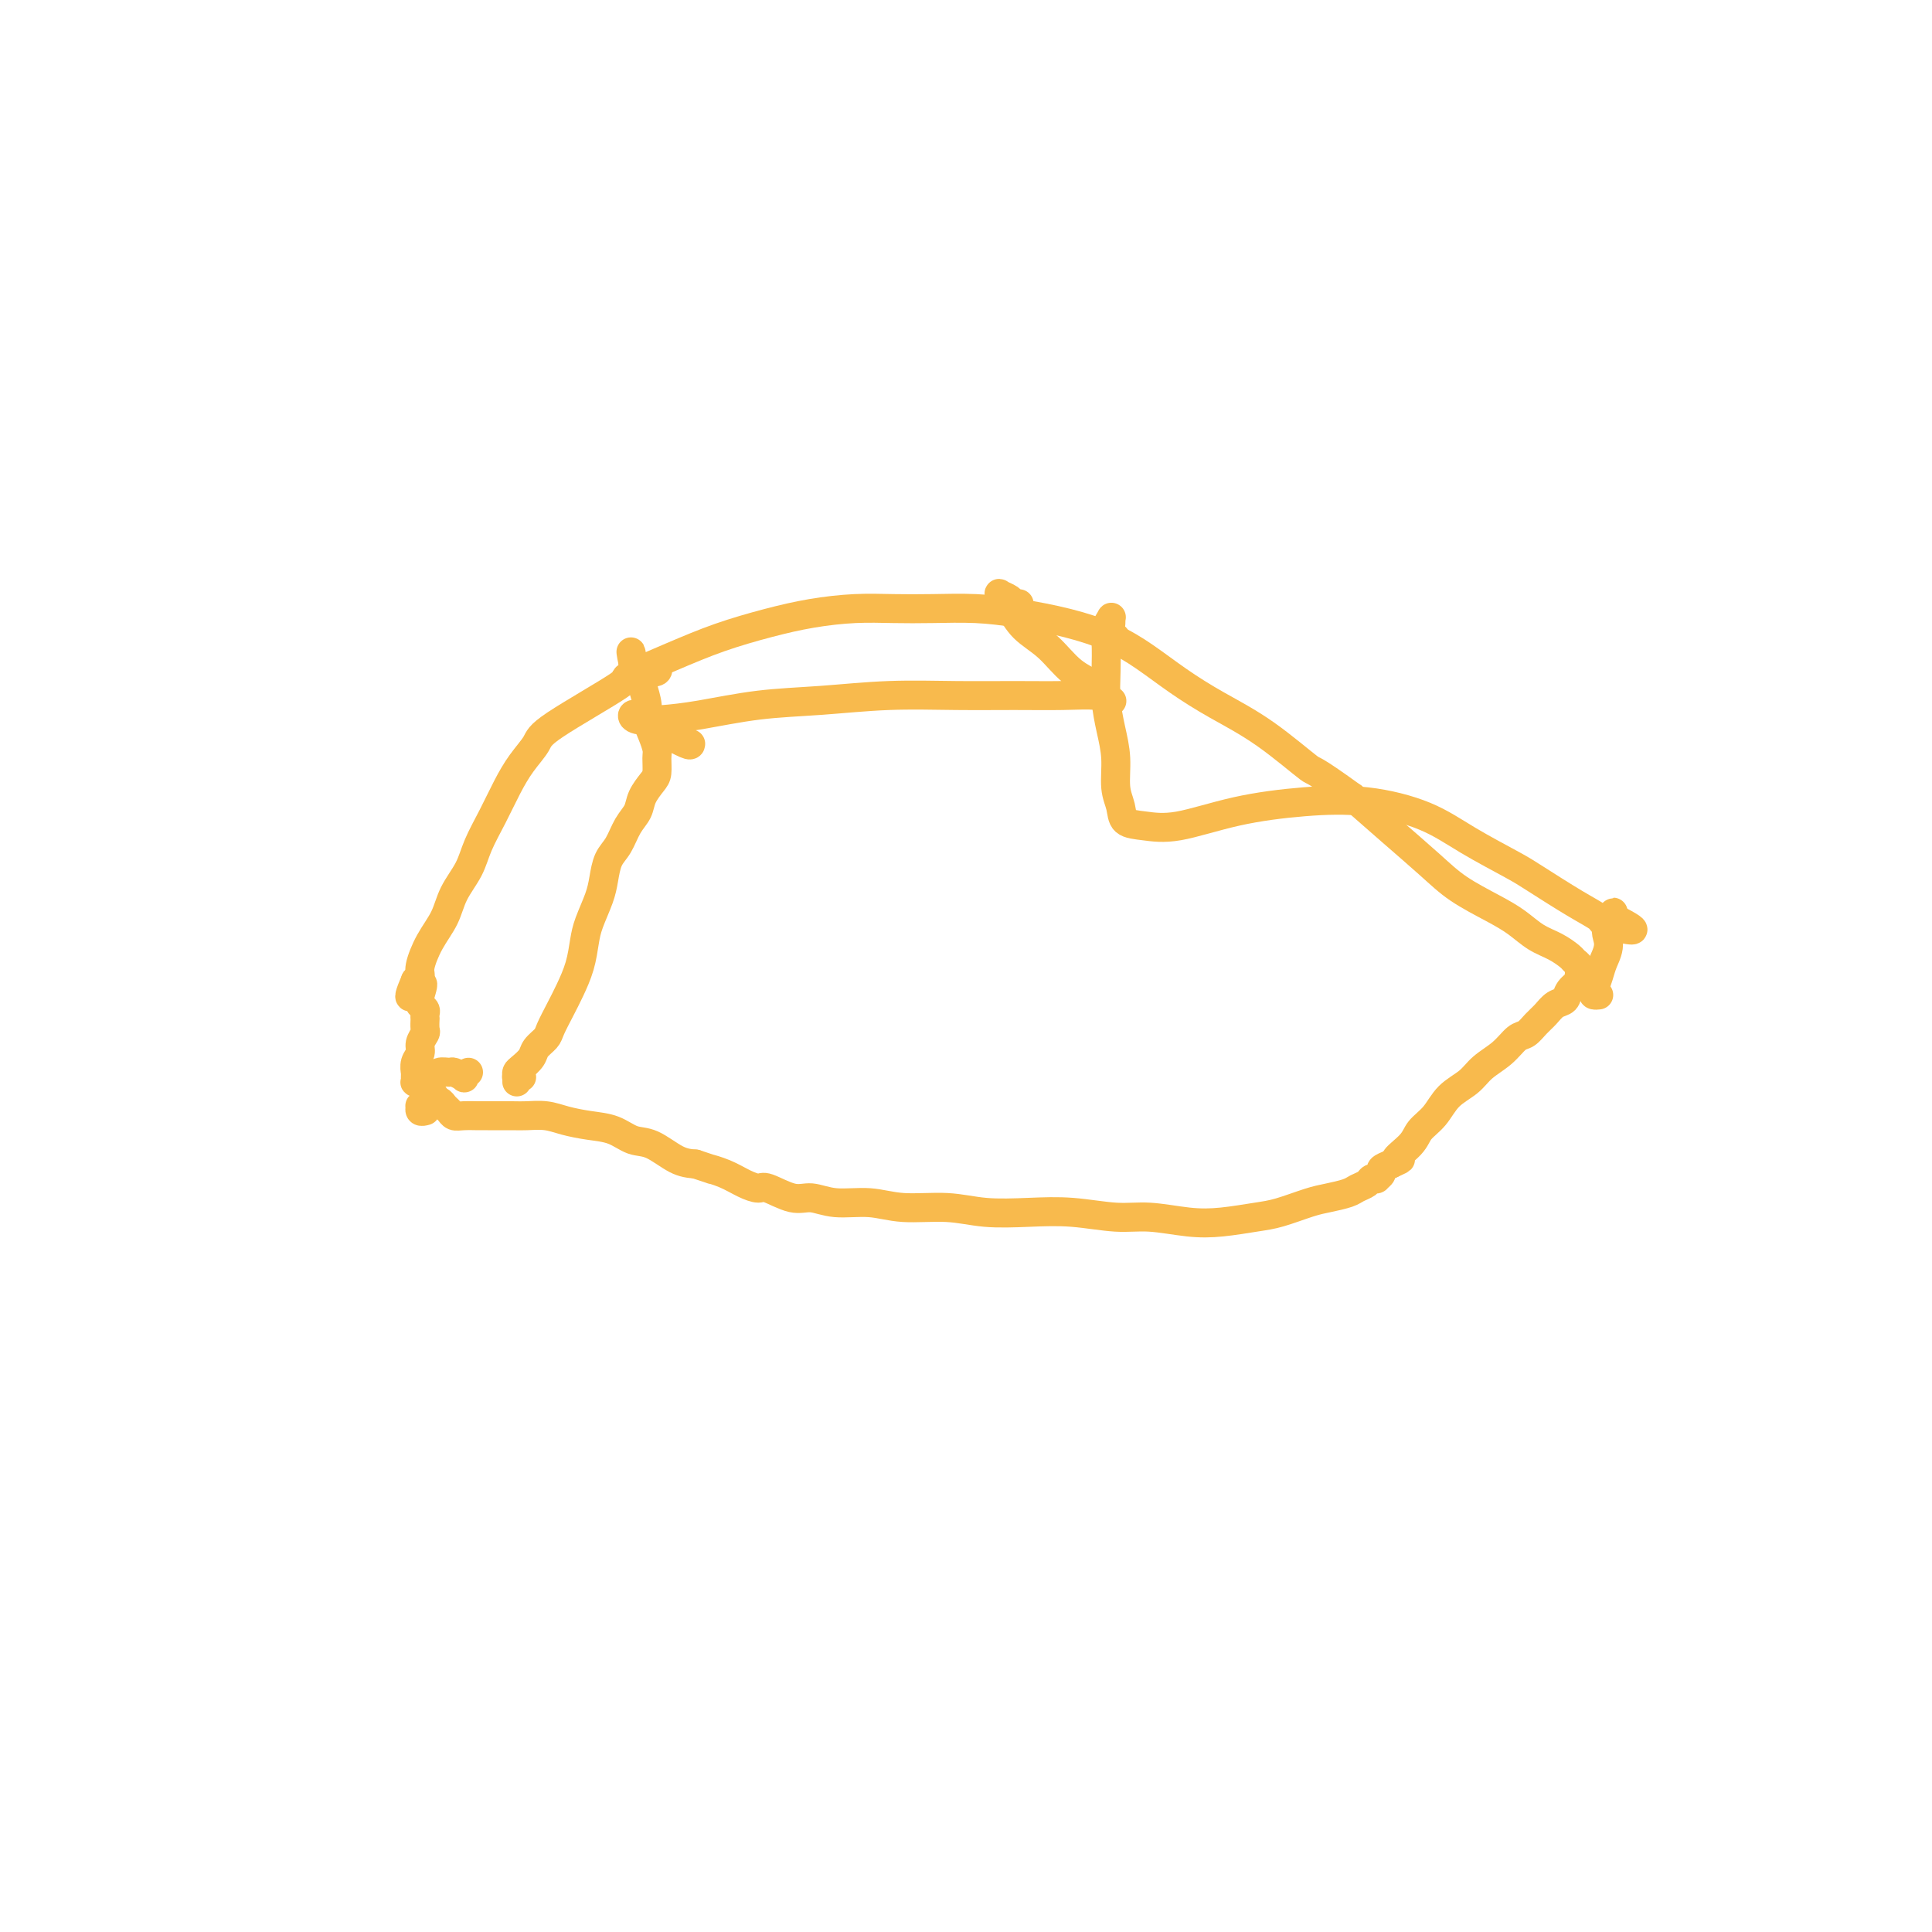 <svg viewBox='0 0 400 400' version='1.1' xmlns='http://www.w3.org/2000/svg' xmlns:xlink='http://www.w3.org/1999/xlink'><g fill='none' stroke='#F8BA4D' stroke-width='6' stroke-linecap='round' stroke-linejoin='round'><path d='M88,230c-0.002,0.001 -0.004,0.001 0,0c0.004,-0.001 0.016,-0.004 0,0c-0.016,0.004 -0.058,0.016 0,0c0.058,-0.016 0.216,-0.060 0,0c-0.216,0.060 -0.805,0.222 -1,0c-0.195,-0.222 0.004,-0.829 0,-1c-0.004,-0.171 -0.211,0.093 0,0c0.211,-0.093 0.840,-0.543 1,-1c0.160,-0.457 -0.149,-0.922 0,-1c0.149,-0.078 0.757,0.232 1,0c0.243,-0.232 0.121,-1.005 0,-1c-0.121,0.005 -0.240,0.789 0,1c0.240,0.211 0.838,-0.151 1,0c0.162,0.151 -0.112,0.815 0,1c0.112,0.185 0.609,-0.108 1,0c0.391,0.108 0.676,0.617 1,1c0.324,0.383 0.689,0.638 1,1c0.311,0.362 0.569,0.829 1,1c0.431,0.171 1.034,0.046 2,0c0.966,-0.046 2.295,-0.013 3,0c0.705,0.013 0.785,0.006 2,0c1.215,-0.006 3.566,-0.013 5,0c1.434,0.013 1.951,0.044 3,0c1.049,-0.044 2.629,-0.162 4,0c1.371,0.162 2.532,0.605 4,1c1.468,0.395 3.242,0.743 5,1c1.758,0.257 3.499,0.422 5,1c1.501,0.578 2.763,1.567 4,2c1.237,0.433 2.448,0.309 4,1c1.552,0.691 3.443,2.197 5,3c1.557,0.803 2.778,0.901 4,1'/><path d='M144,241c5.346,1.740 3.211,1.091 3,1c-0.211,-0.091 1.500,0.376 3,1c1.500,0.624 2.788,1.406 4,2c1.212,0.594 2.348,1.000 3,1c0.652,-0.000 0.819,-0.408 2,0c1.181,0.408 3.375,1.630 5,2c1.625,0.370 2.680,-0.112 4,0c1.320,0.112 2.905,0.818 5,1c2.095,0.182 4.700,-0.161 7,0c2.300,0.161 4.295,0.827 7,1c2.705,0.173 6.119,-0.146 9,0c2.881,0.146 5.229,0.756 8,1c2.771,0.244 5.965,0.121 9,0c3.035,-0.121 5.912,-0.242 9,0c3.088,0.242 6.387,0.846 9,1c2.613,0.154 4.538,-0.143 7,0c2.462,0.143 5.460,0.725 8,1c2.540,0.275 4.622,0.242 7,0c2.378,-0.242 5.053,-0.695 7,-1c1.947,-0.305 3.165,-0.463 5,-1c1.835,-0.537 4.288,-1.453 6,-2c1.712,-0.547 2.682,-0.725 4,-1c1.318,-0.275 2.984,-0.648 4,-1c1.016,-0.352 1.381,-0.682 2,-1c0.619,-0.318 1.490,-0.624 2,-1c0.510,-0.376 0.657,-0.822 1,-1c0.343,-0.178 0.882,-0.089 1,0c0.118,0.089 -0.185,0.179 0,0c0.185,-0.179 0.857,-0.625 1,-1c0.143,-0.375 -0.245,-0.679 0,-1c0.245,-0.321 1.122,-0.661 2,-1'/><path d='M288,241c3.624,-1.631 1.185,-0.709 1,-1c-0.185,-0.291 1.883,-1.796 3,-3c1.117,-1.204 1.284,-2.107 2,-3c0.716,-0.893 1.980,-1.775 3,-3c1.020,-1.225 1.796,-2.794 3,-4c1.204,-1.206 2.836,-2.048 4,-3c1.164,-0.952 1.859,-2.012 3,-3c1.141,-0.988 2.729,-1.902 4,-3c1.271,-1.098 2.227,-2.378 3,-3c0.773,-0.622 1.363,-0.586 2,-1c0.637,-0.414 1.321,-1.280 2,-2c0.679,-0.720 1.352,-1.296 2,-2c0.648,-0.704 1.270,-1.538 2,-2c0.730,-0.462 1.569,-0.554 2,-1c0.431,-0.446 0.455,-1.248 1,-2c0.545,-0.752 1.610,-1.455 2,-2c0.390,-0.545 0.105,-0.934 0,-1c-0.105,-0.066 -0.032,0.189 0,0c0.032,-0.189 0.021,-0.823 0,-1c-0.021,-0.177 -0.052,0.104 0,0c0.052,-0.104 0.188,-0.593 0,-1c-0.188,-0.407 -0.699,-0.731 -1,-1c-0.301,-0.269 -0.391,-0.483 -1,-1c-0.609,-0.517 -1.737,-1.337 -3,-2c-1.263,-0.663 -2.663,-1.168 -4,-2c-1.337,-0.832 -2.613,-1.991 -4,-3c-1.387,-1.009 -2.885,-1.867 -5,-3c-2.115,-1.133 -4.845,-2.541 -7,-4c-2.155,-1.459 -3.734,-2.970 -6,-5c-2.266,-2.030 -5.219,-4.580 -8,-7c-2.781,-2.420 -5.391,-4.710 -8,-7'/><path d='M280,165c-8.898,-6.429 -7.641,-5.002 -9,-6c-1.359,-0.998 -5.332,-4.420 -9,-7c-3.668,-2.580 -7.029,-4.319 -10,-6c-2.971,-1.681 -5.551,-3.304 -8,-5c-2.449,-1.696 -4.766,-3.463 -7,-5c-2.234,-1.537 -4.384,-2.843 -7,-4c-2.616,-1.157 -5.698,-2.166 -9,-3c-3.302,-0.834 -6.823,-1.492 -10,-2c-3.177,-0.508 -6.009,-0.866 -9,-1c-2.991,-0.134 -6.140,-0.045 -9,0c-2.860,0.045 -5.430,0.045 -8,0c-2.570,-0.045 -5.140,-0.134 -8,0c-2.860,0.134 -6.009,0.492 -9,1c-2.991,0.508 -5.822,1.166 -9,2c-3.178,0.834 -6.701,1.844 -10,3c-3.299,1.156 -6.374,2.458 -10,4c-3.626,1.542 -7.804,3.325 -9,4c-1.196,0.675 0.588,0.244 -2,2c-2.588,1.756 -9.550,5.700 -13,8c-3.450,2.300 -3.390,2.957 -4,4c-0.610,1.043 -1.892,2.473 -3,4c-1.108,1.527 -2.044,3.152 -3,5c-0.956,1.848 -1.932,3.918 -3,6c-1.068,2.082 -2.229,4.176 -3,6c-0.771,1.824 -1.153,3.378 -2,5c-0.847,1.622 -2.160,3.313 -3,5c-0.840,1.687 -1.209,3.369 -2,5c-0.791,1.631 -2.006,3.210 -3,5c-0.994,1.790 -1.768,3.790 -2,5c-0.232,1.210 0.076,1.632 0,2c-0.076,0.368 -0.538,0.684 -1,1'/><path d='M86,203c-2.717,6.322 -0.010,2.127 1,1c1.010,-1.127 0.323,0.812 0,2c-0.323,1.188 -0.283,1.623 0,2c0.283,0.377 0.808,0.696 1,1c0.192,0.304 0.053,0.591 0,1c-0.053,0.409 -0.018,0.939 0,1c0.018,0.061 0.020,-0.345 0,0c-0.020,0.345 -0.062,1.443 0,2c0.062,0.557 0.227,0.574 0,1c-0.227,0.426 -0.845,1.262 -1,2c-0.155,0.738 0.155,1.379 0,2c-0.155,0.621 -0.774,1.223 -1,2c-0.226,0.777 -0.060,1.729 0,2c0.060,0.271 0.015,-0.138 0,0c-0.015,0.138 -0.000,0.823 0,1c0.000,0.177 -0.015,-0.152 0,0c0.015,0.152 0.058,0.787 0,1c-0.058,0.213 -0.219,0.006 0,0c0.219,-0.006 0.817,0.191 1,0c0.183,-0.191 -0.049,-0.769 0,-1c0.049,-0.231 0.379,-0.115 1,0c0.621,0.115 1.533,0.231 2,0c0.467,-0.231 0.489,-0.807 1,-1c0.511,-0.193 1.513,-0.002 2,0c0.487,0.002 0.461,-0.185 1,0c0.539,0.185 1.645,0.742 2,1c0.355,0.258 -0.041,0.217 0,0c0.041,-0.217 0.521,-0.608 1,-1'/><path d='M108,223c-0.423,0.037 -0.846,0.073 -1,0c-0.154,-0.073 -0.039,-0.256 0,0c0.039,0.256 0.004,0.952 0,1c-0.004,0.048 0.025,-0.553 0,-1c-0.025,-0.447 -0.105,-0.739 0,-1c0.105,-0.261 0.394,-0.491 1,-1c0.606,-0.509 1.527,-1.297 2,-2c0.473,-0.703 0.497,-1.320 1,-2c0.503,-0.680 1.486,-1.422 2,-2c0.514,-0.578 0.558,-0.990 1,-2c0.442,-1.010 1.283,-2.617 2,-4c0.717,-1.383 1.309,-2.540 2,-4c0.691,-1.460 1.481,-3.222 2,-5c0.519,-1.778 0.768,-3.571 1,-5c0.232,-1.429 0.446,-2.492 1,-4c0.554,-1.508 1.446,-3.460 2,-5c0.554,-1.540 0.768,-2.666 1,-4c0.232,-1.334 0.481,-2.874 1,-4c0.519,-1.126 1.308,-1.839 2,-3c0.692,-1.161 1.285,-2.771 2,-4c0.715,-1.229 1.550,-2.076 2,-3c0.450,-0.924 0.514,-1.923 1,-3c0.486,-1.077 1.396,-2.231 2,-3c0.604,-0.769 0.904,-1.154 1,-2c0.096,-0.846 -0.012,-2.154 0,-3c0.012,-0.846 0.144,-1.230 0,-2c-0.144,-0.770 -0.563,-1.925 -1,-3c-0.437,-1.075 -0.890,-2.070 -1,-3c-0.110,-0.930 0.125,-1.796 0,-3c-0.125,-1.204 -0.611,-2.747 -1,-4c-0.389,-1.253 -0.683,-2.215 -1,-3c-0.317,-0.785 -0.659,-1.392 -1,-2'/><path d='M131,137c-0.656,-3.913 -0.294,-1.195 0,0c0.294,1.195 0.522,0.867 1,1c0.478,0.133 1.206,0.728 2,1c0.794,0.272 1.656,0.221 2,0c0.344,-0.221 0.172,-0.610 0,-1'/><path d='M143,154c-0.008,0.210 -0.015,0.421 -1,0c-0.985,-0.421 -2.947,-1.473 -4,-2c-1.053,-0.527 -1.196,-0.530 -2,-1c-0.804,-0.470 -2.269,-1.407 -3,-2c-0.731,-0.593 -0.729,-0.840 -1,-1c-0.271,-0.160 -0.816,-0.232 -1,0c-0.184,0.232 -0.009,0.767 1,1c1.009,0.233 2.850,0.164 5,0c2.150,-0.164 4.608,-0.422 8,-1c3.392,-0.578 7.719,-1.475 12,-2c4.281,-0.525 8.516,-0.676 13,-1c4.484,-0.324 9.217,-0.820 14,-1c4.783,-0.180 9.614,-0.045 14,0c4.386,0.045 8.325,-0.002 12,0c3.675,0.002 7.087,0.051 10,0c2.913,-0.051 5.327,-0.201 7,0c1.673,0.201 2.605,0.755 3,1c0.395,0.245 0.253,0.183 0,0c-0.253,-0.183 -0.616,-0.488 -1,-1c-0.384,-0.512 -0.788,-1.233 -2,-2c-1.212,-0.767 -3.233,-1.581 -5,-3c-1.767,-1.419 -3.282,-3.441 -5,-5c-1.718,-1.559 -3.639,-2.653 -5,-4c-1.361,-1.347 -2.162,-2.947 -3,-4c-0.838,-1.053 -1.714,-1.561 -2,-2c-0.286,-0.439 0.017,-0.811 0,-1c-0.017,-0.189 -0.355,-0.195 0,0c0.355,0.195 1.403,0.591 2,1c0.597,0.409 0.742,0.831 1,1c0.258,0.169 0.629,0.084 1,0'/><path d='M231,133c0.114,-0.363 0.228,-0.726 0,-1c-0.228,-0.274 -0.797,-0.460 -1,-1c-0.203,-0.540 -0.040,-1.434 0,-2c0.040,-0.566 -0.042,-0.803 0,-1c0.042,-0.197 0.207,-0.354 0,0c-0.207,0.354 -0.785,1.219 -1,2c-0.215,0.781 -0.068,1.477 0,3c0.068,1.523 0.056,3.874 0,6c-0.056,2.126 -0.155,4.028 0,6c0.155,1.972 0.564,4.013 1,6c0.436,1.987 0.898,3.919 1,6c0.102,2.081 -0.155,4.311 0,6c0.155,1.689 0.723,2.835 1,4c0.277,1.165 0.263,2.347 1,3c0.737,0.653 2.225,0.775 4,1c1.775,0.225 3.837,0.551 7,0c3.163,-0.551 7.426,-1.979 12,-3c4.574,-1.021 9.459,-1.633 14,-2c4.541,-0.367 8.738,-0.487 13,0c4.262,0.487 8.589,1.583 12,3c3.411,1.417 5.906,3.157 9,5c3.094,1.843 6.789,3.790 9,5c2.211,1.210 2.940,1.683 5,3c2.060,1.317 5.452,3.478 8,5c2.548,1.522 4.252,2.405 5,3c0.748,0.595 0.540,0.902 1,1c0.460,0.098 1.587,-0.013 2,0c0.413,0.013 0.111,0.150 0,0c-0.111,-0.150 -0.030,-0.587 0,-1c0.030,-0.413 0.008,-0.804 0,-1c-0.008,-0.196 -0.002,-0.199 0,0c0.002,0.199 0.001,0.599 0,1'/><path d='M334,190c7.937,4.039 2.281,2.136 0,2c-2.281,-0.136 -1.186,1.494 -1,3c0.186,1.506 -0.536,2.887 -1,4c-0.464,1.113 -0.671,1.958 -1,3c-0.329,1.042 -0.781,2.280 -1,3c-0.219,0.720 -0.205,0.920 0,1c0.205,0.080 0.603,0.040 1,0'/></g>
</svg>